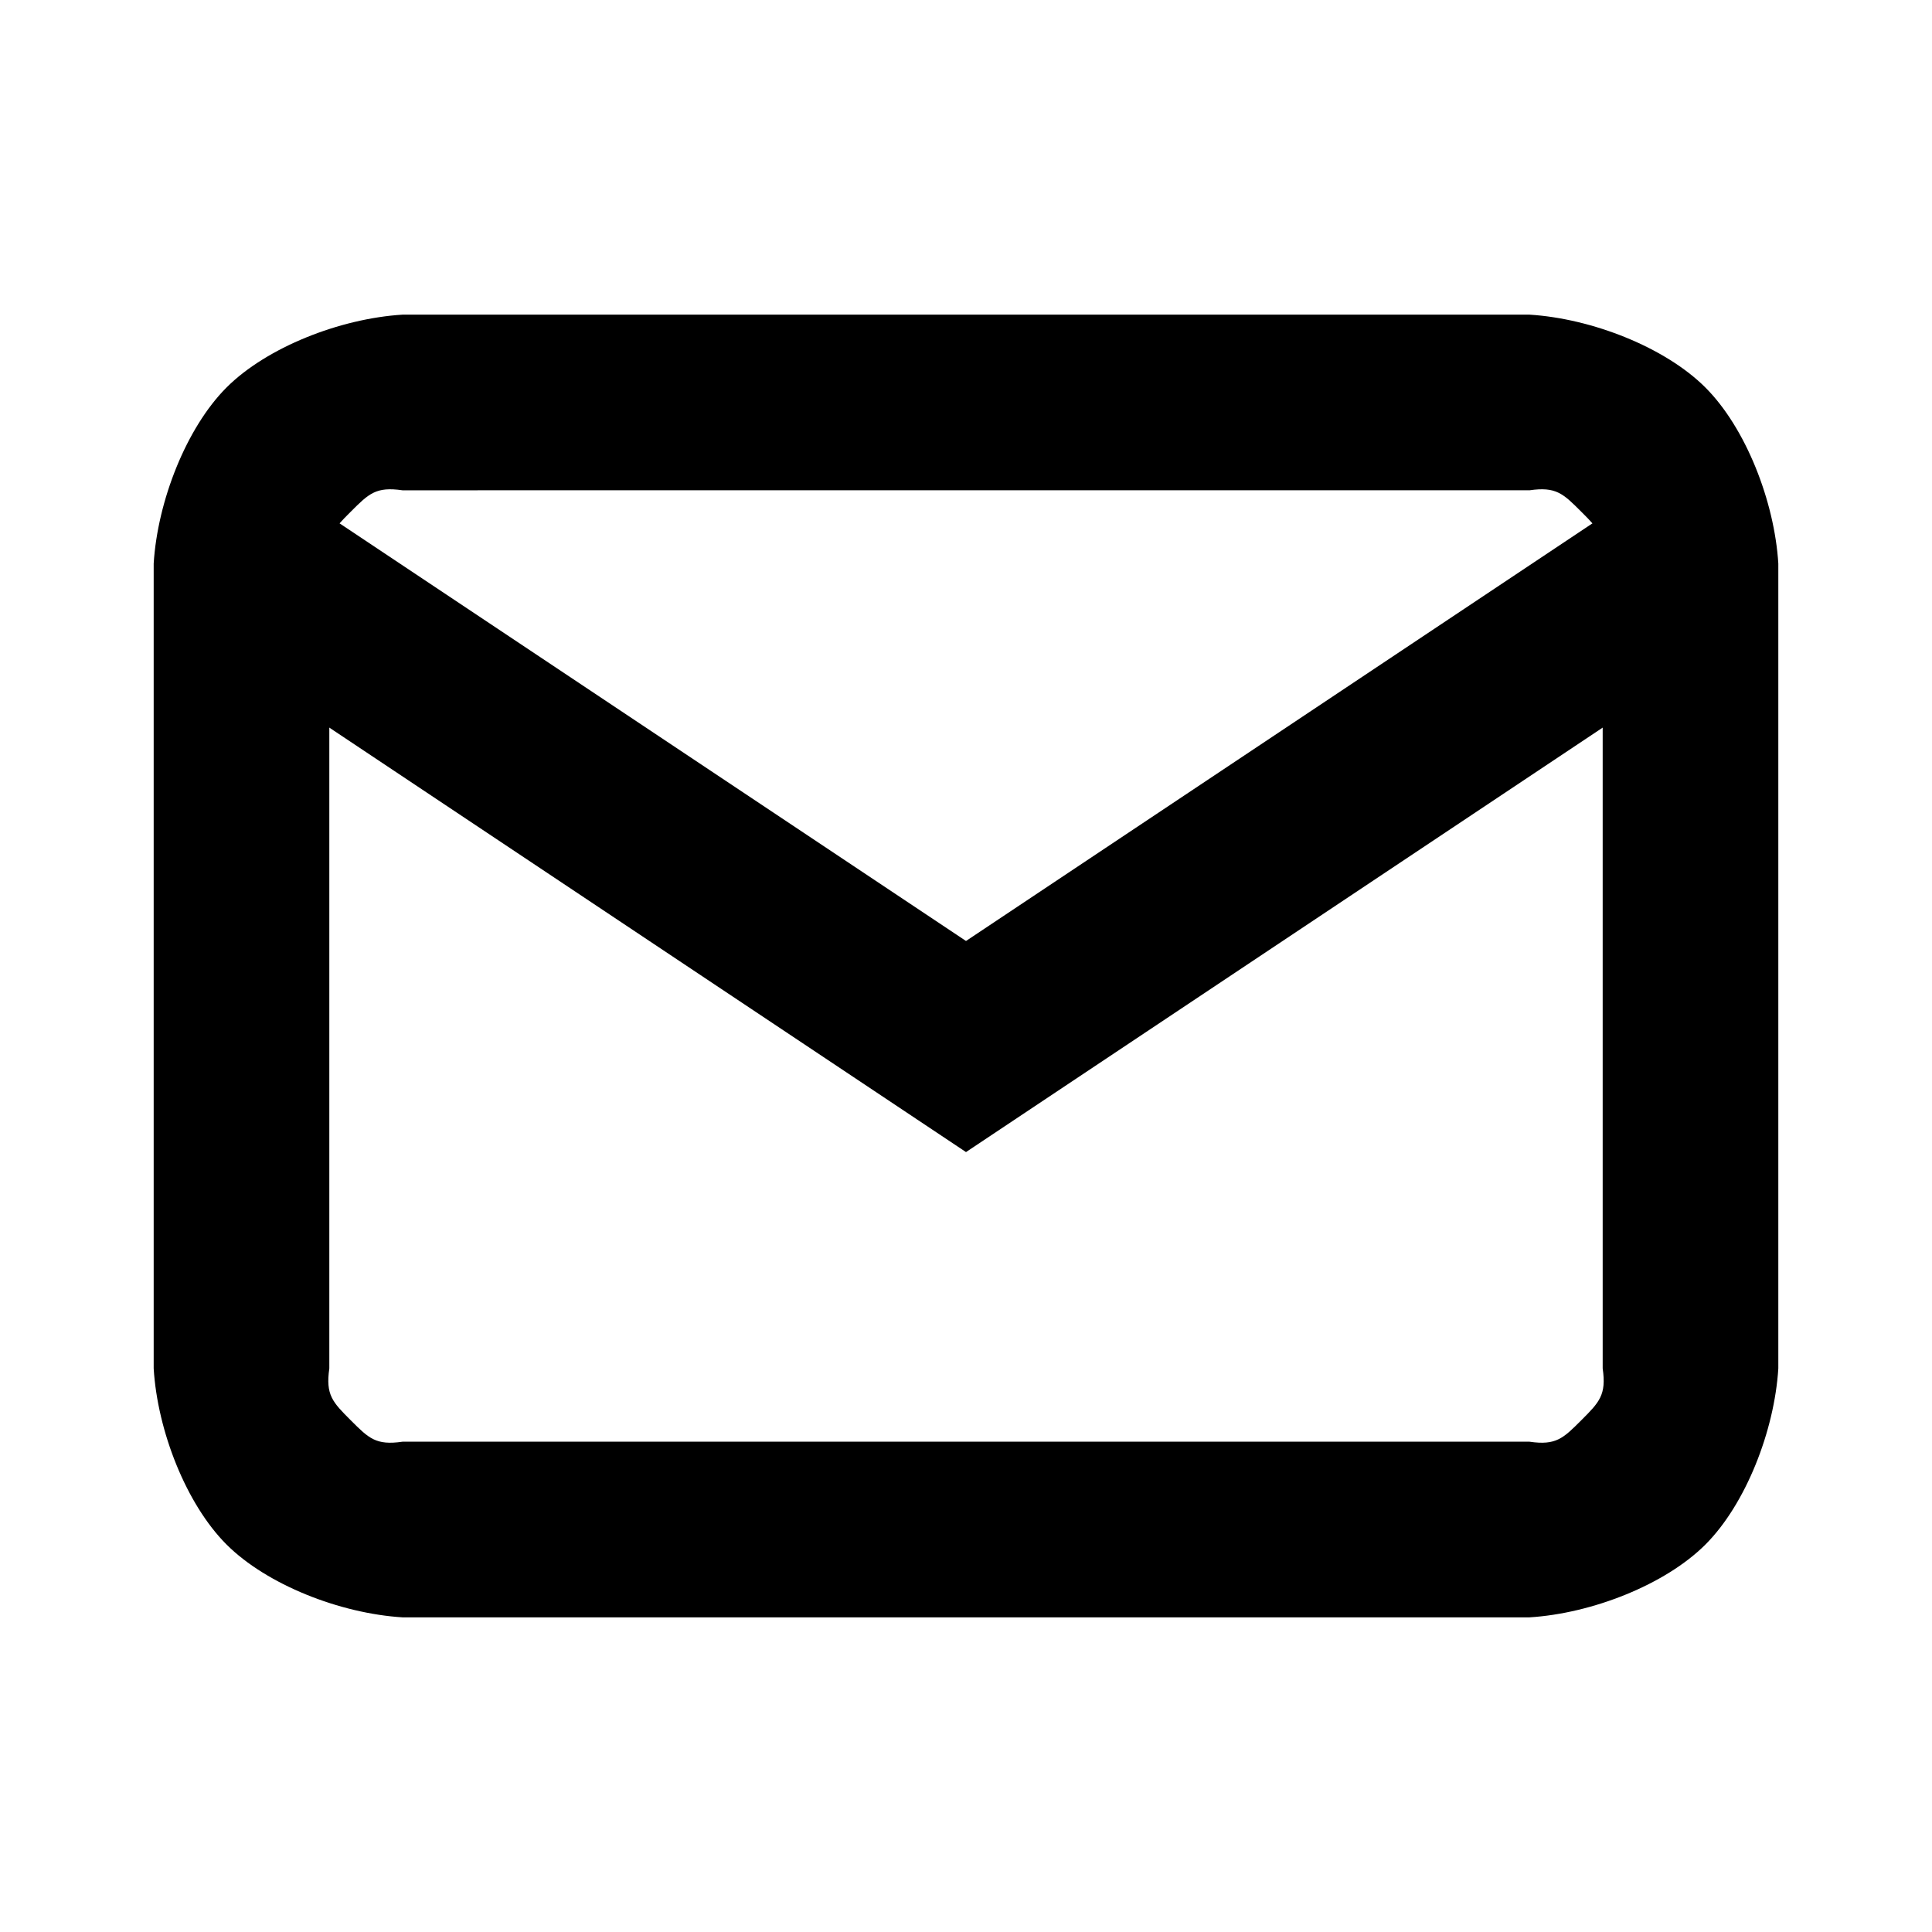 <svg xmlns="http://www.w3.org/2000/svg" width="22" height="22" fill="none"><path fill="currentColor" d="M1.75 6.417c.044-.711.372-1.546.829-2.004.458-.458 1.293-.786 2.004-.83h12.834c.71.044 1.545.372 2.003.83.458.458.786 1.293.83 2.004v9.166c-.044.711-.372 1.546-.829 2.004-.458.458-1.293.786-2.004.83H4.583c-.711-.044-1.546-.372-2.004-.83-.458-.458-.786-1.293-.829-2.004zm2 9.166c-.044.302.038.384.244.59.206.206.287.288.589.244h12.834c.302.044.383-.038.589-.244.206-.206.288-.288.244-.59V6.417c.044-.302-.038-.384-.244-.59-.206-.206-.287-.288-.589-.244H4.583c-.302-.044-.383.038-.589.244-.206.206-.288.288-.244.59z"/><path fill="currentColor" d="M19.805 7.249l-8.25 5.5-.555.37-.555-.37-8.25-5.5 1.11-1.664L11 10.715l7.695-5.13z"/></svg>
